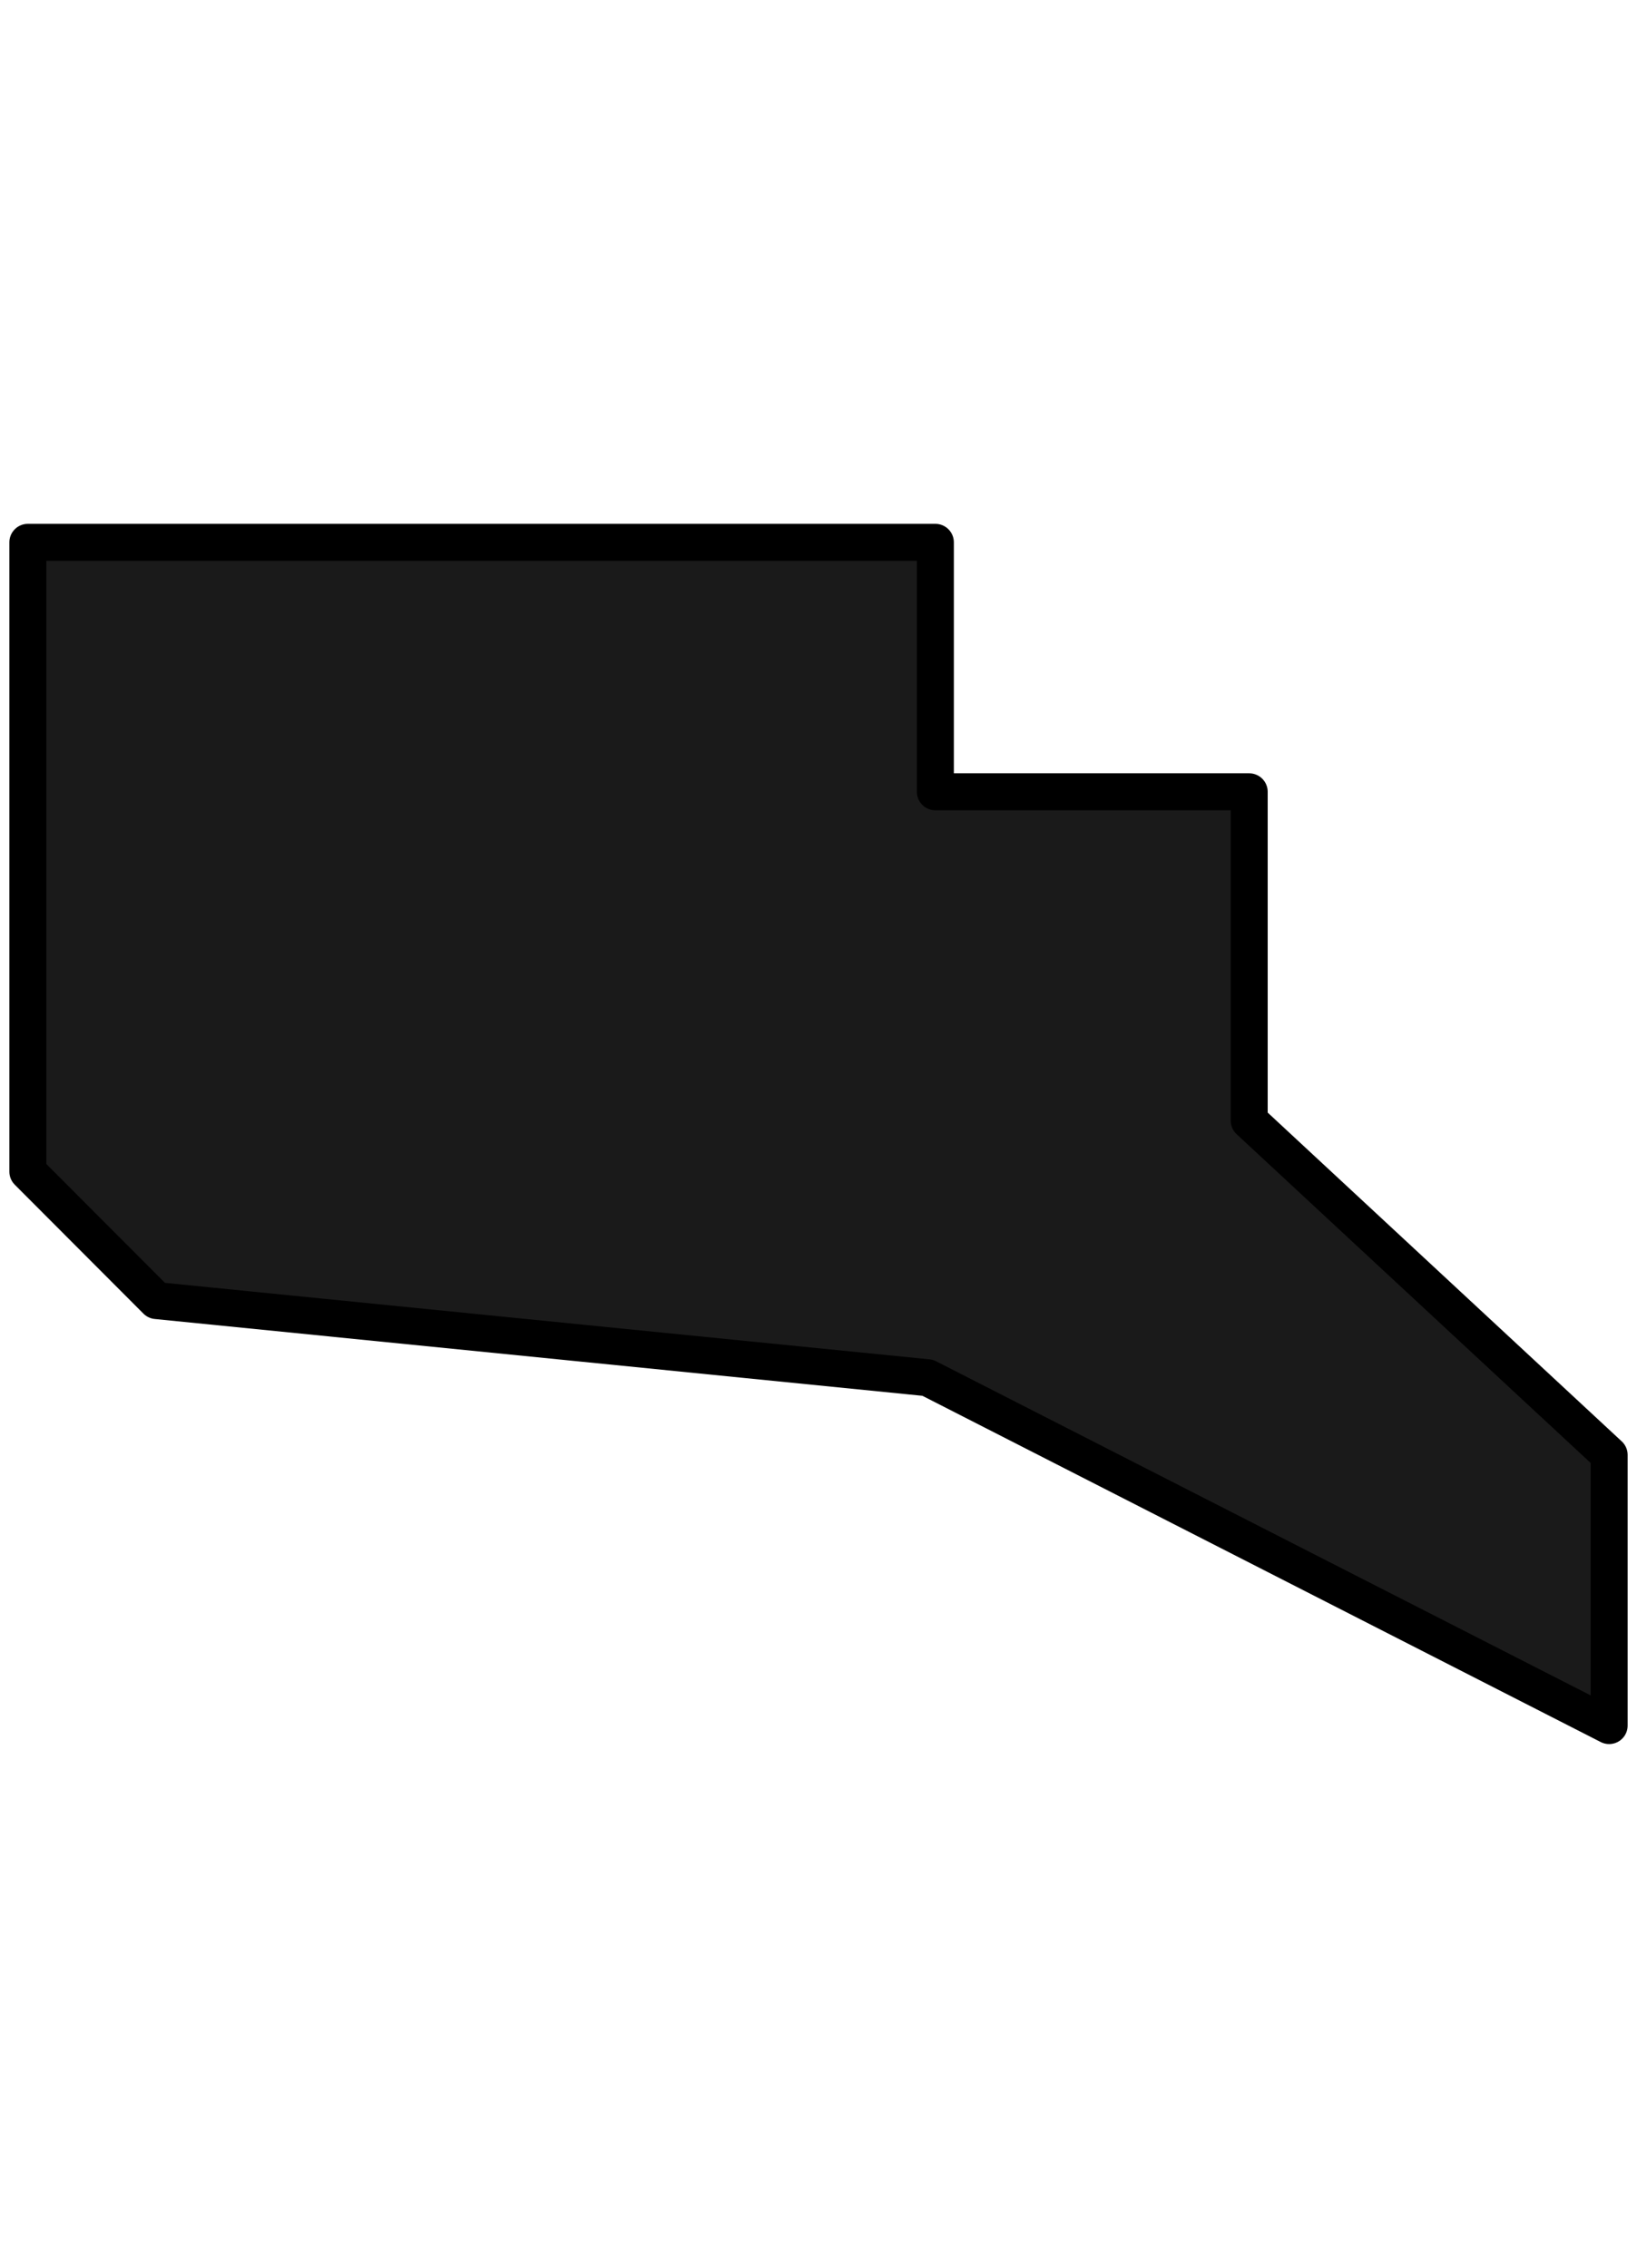 <?xml version="1.0" encoding="utf-8"?>
<!-- Generator: Adobe Illustrator 24.3.0, SVG Export Plug-In . SVG Version: 6.00 Build 0)  -->
<svg version="1.1" id="Слой_1" xmlns="http://www.w3.org/2000/svg" xmlns:xlink="http://www.w3.org/1999/xlink" x="0px" y="0px"
	 viewBox="0 0 664 920" style="enable-background:new 0 0 664 920;" xml:space="preserve">
<style type="text/css">
	.st0{fill:#1A1A1A;stroke:#000000;stroke-width:15;stroke-linecap:round;stroke-linejoin:round;stroke-miterlimit:10;}
</style>
<polygon class="st0" points="11.3,220 379.4,220 379.4,321.2 506.7,321.2 506.7,454.6 652.7,590.2 652.7,700 376.3,558.9 
	63.5,527.6 11.3,475.3 "/>
</svg>
